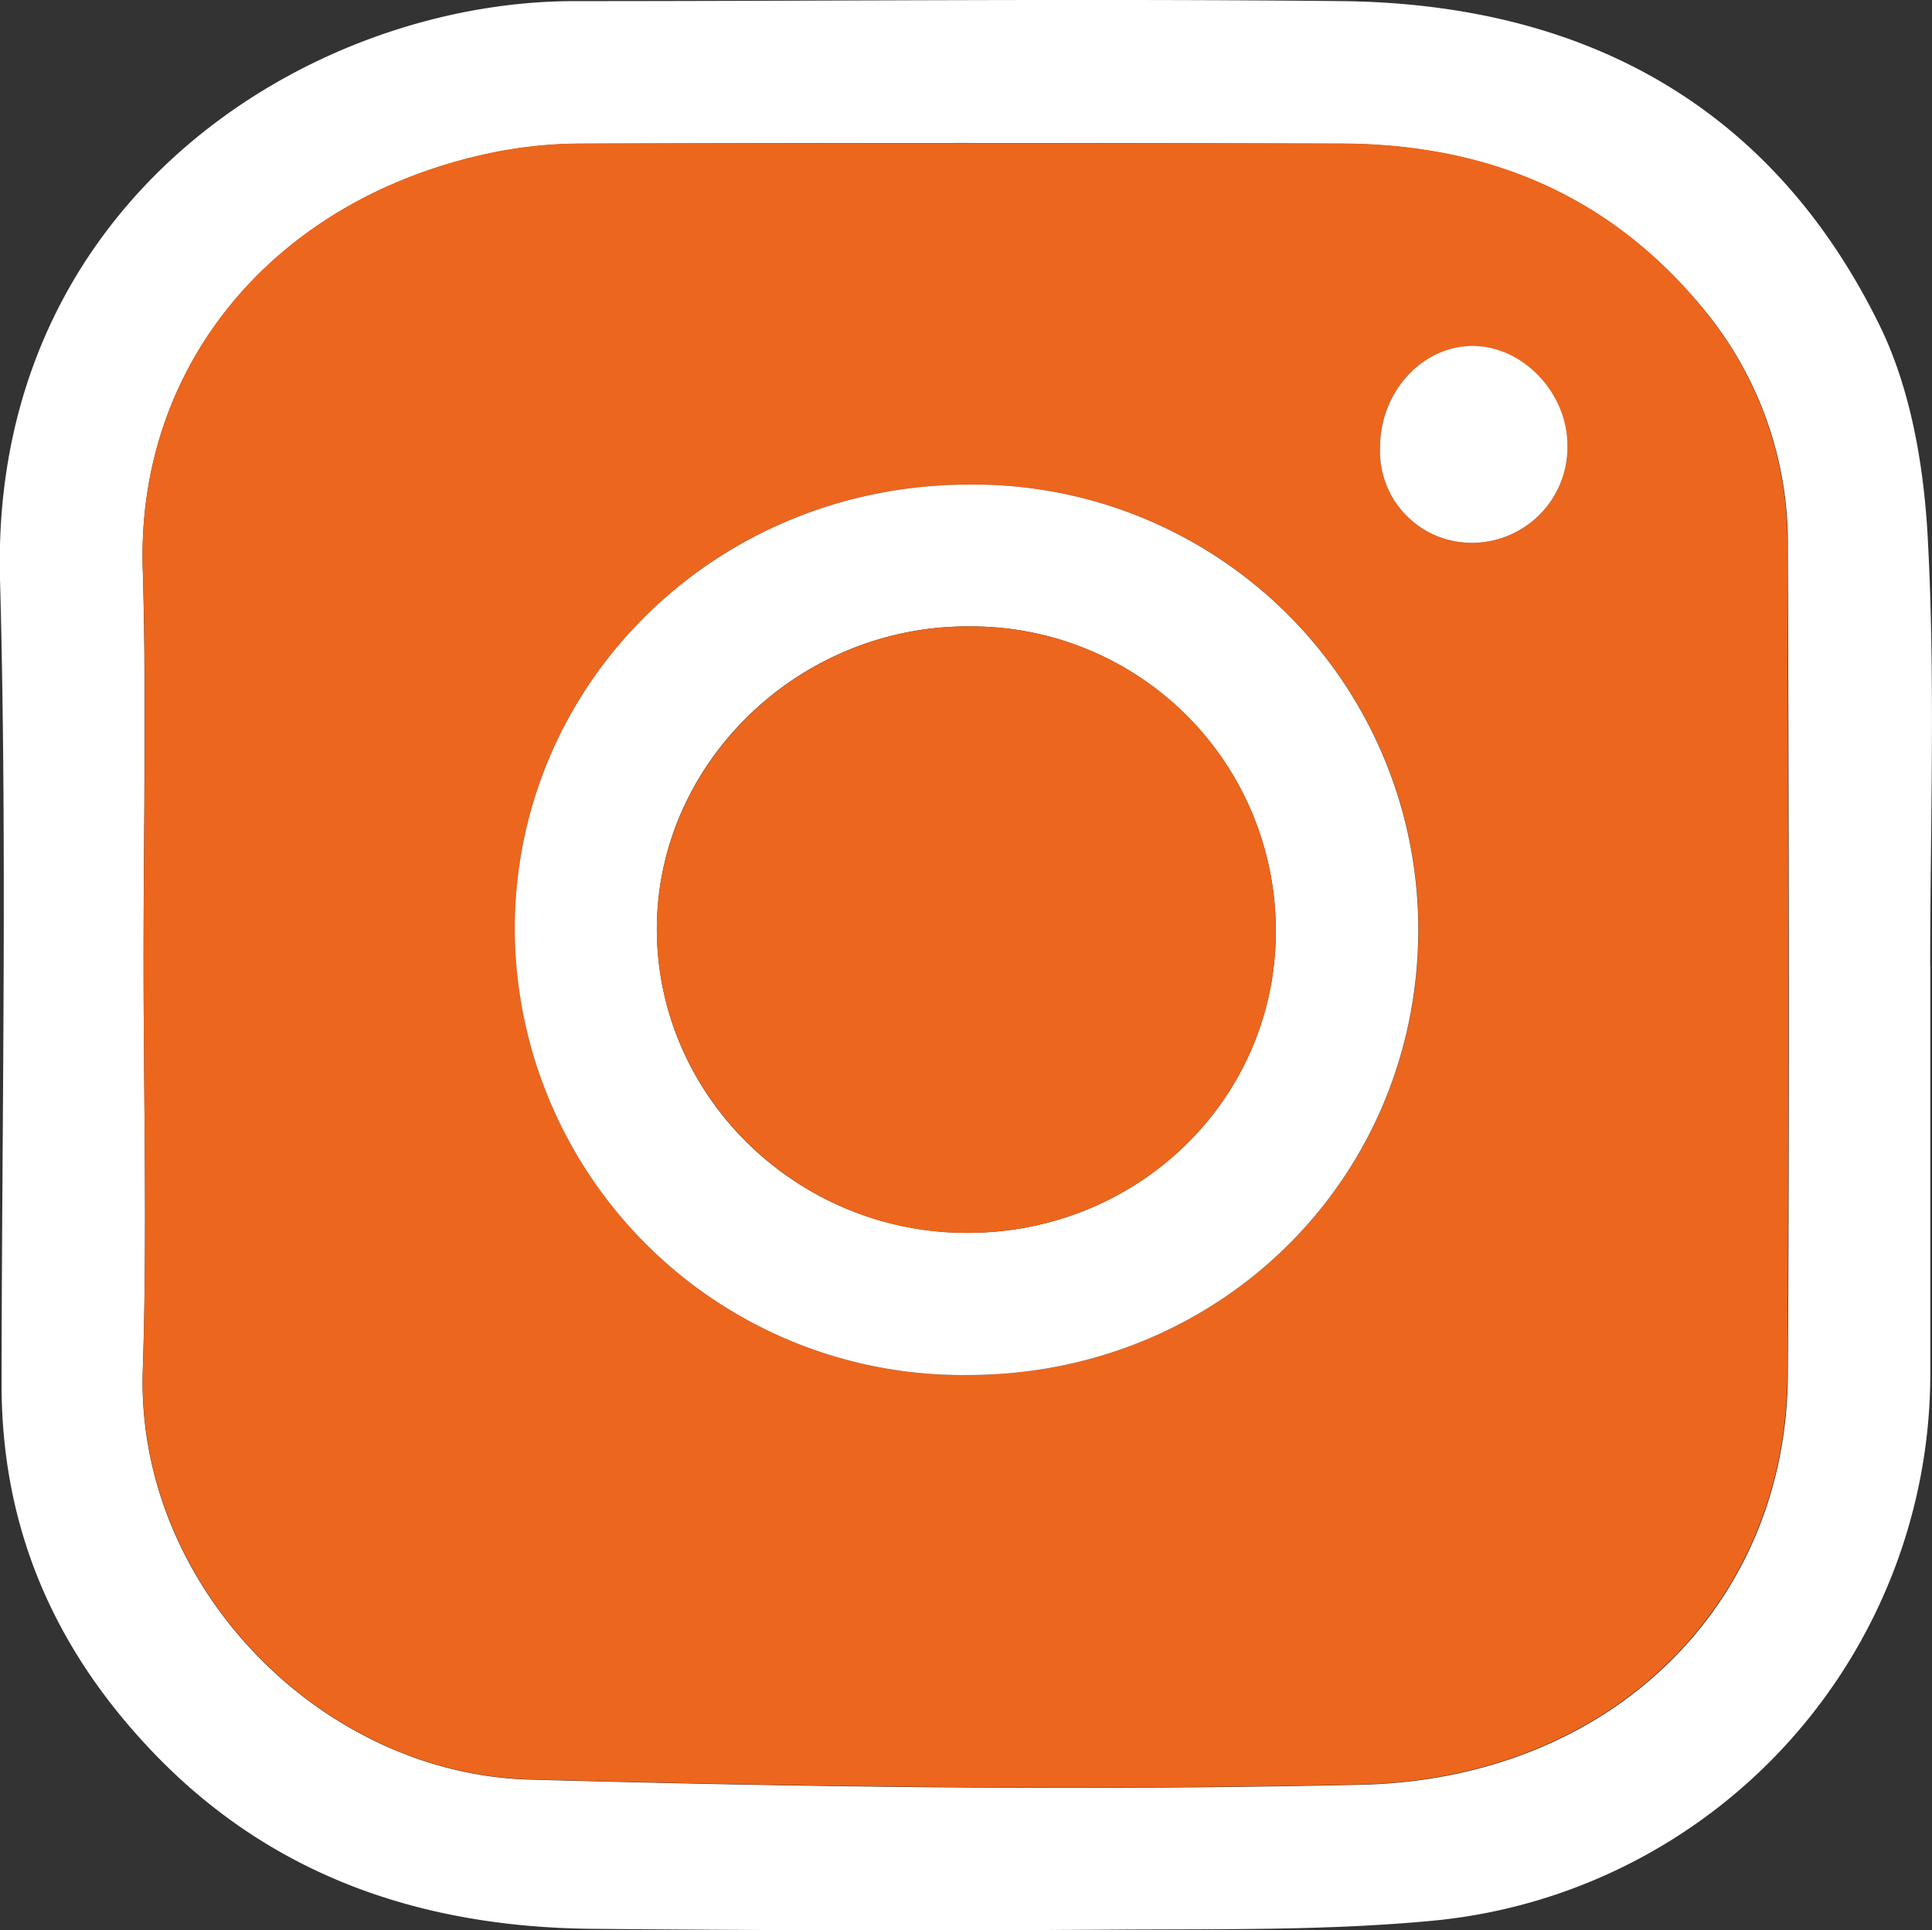 <svg xmlns="http://www.w3.org/2000/svg" viewBox="0 0 171.45 171.27"><rect x="0" y="0" width="171.45" height="171.27" fill="#333333" stroke="none"/><defs><style>.cls-1{fill:#fff;}.cls-2{fill:#ec661d;}</style></defs><title>instagram</title><g id="Capa_2" data-name="Capa 2"><g id="Capa_1-2" data-name="Capa 1"><path class="cls-1" d="M171.3,85.77q0,18,0,36.11a48.77,48.77,0,0,1-43.84,48.51c-9.34.91-18.8.76-28.21.82q-23.35.15-46.7-.07c-15.39-.15-29-4.81-39.69-16.43C4.49,145.65.12,135.12.14,122.77.16,99,.65,75.14,0,51.35-.87,17.69,27.54.13,50.91.1c22.76,0,45.53-.23,68.29,0,21.33.27,38,9.24,47.57,28.71,2.84,5.76,4,12.74,4.32,19.24.66,12.53.2,25.11.2,37.67ZM12.74,85.42c0,12,.33,24.08-.07,36.1C12,140.63,28.42,157.4,47,157.9c24.56.68,49.16,1,73.73.46,22.19-.48,37.8-15.94,37.93-36.32.15-24.45.08-48.91,0-73.37a32.51,32.51,0,0,0-7.28-21C143,17.35,132.06,12.81,119.09,12.75q-33.75-.13-67.49,0a39.86,39.86,0,0,0-7.78.78c-19.16,3.91-31.74,18.61-31.15,37C13,62.13,12.73,73.78,12.74,85.42Z"/><path class="cls-2" d="M12.74,85.42c0-11.64.3-23.29-.07-34.91-.59-18.4,12-33.1,31.15-37a39.86,39.86,0,0,1,7.78-.78q33.75-.06,67.49,0c13,.06,23.92,4.6,32.25,14.91a32.51,32.51,0,0,1,7.28,21c.07,24.46.14,48.92,0,73.37-.13,20.38-15.74,35.84-37.93,36.32-24.57.53-49.17.22-73.73-.46-18.53-.5-34.93-17.27-34.28-36.38C13.07,109.5,12.74,97.46,12.74,85.42ZM85.88,122c22.38,0,40-17.47,40-39.54A39.45,39.45,0,0,0,85.8,43c-22.34.09-40.16,17.65-40.12,39.53A39.72,39.72,0,0,0,85.88,122Zm44.91-73.84a8.49,8.49,0,0,0,8.31-8.6c0-4.59-3.84-8.72-8.24-8.83-4.56-.13-8.44,4-8.39,9A8.13,8.13,0,0,0,130.79,48.16Z"/><path class="cls-1" d="M85.88,122a39.72,39.72,0,0,1-40.2-39.46C45.64,60.66,63.46,43.1,85.8,43a39.45,39.45,0,0,1,40.06,39.45C125.87,104.53,108.26,122,85.88,122Zm-.14-12.61c15.2.06,27.43-11.82,27.48-26.69A27,27,0,0,0,86.13,55.58c-15.19-.15-27.88,12.11-27.84,26.91S70.69,109.34,85.74,109.39Z"/><path class="cls-1" d="M130.79,48.16a8.13,8.13,0,0,1-8.32-8.46c0-5,3.83-9.1,8.39-9,4.4.11,8.24,4.24,8.24,8.83A8.49,8.49,0,0,1,130.79,48.16Z"/><path class="cls-2" d="M85.74,109.39c-15,0-27.42-12.17-27.45-26.9S70.94,55.43,86.13,55.58A27,27,0,0,1,113.22,82.7C113.17,97.57,100.94,109.45,85.74,109.39Z"/></g></g></svg>